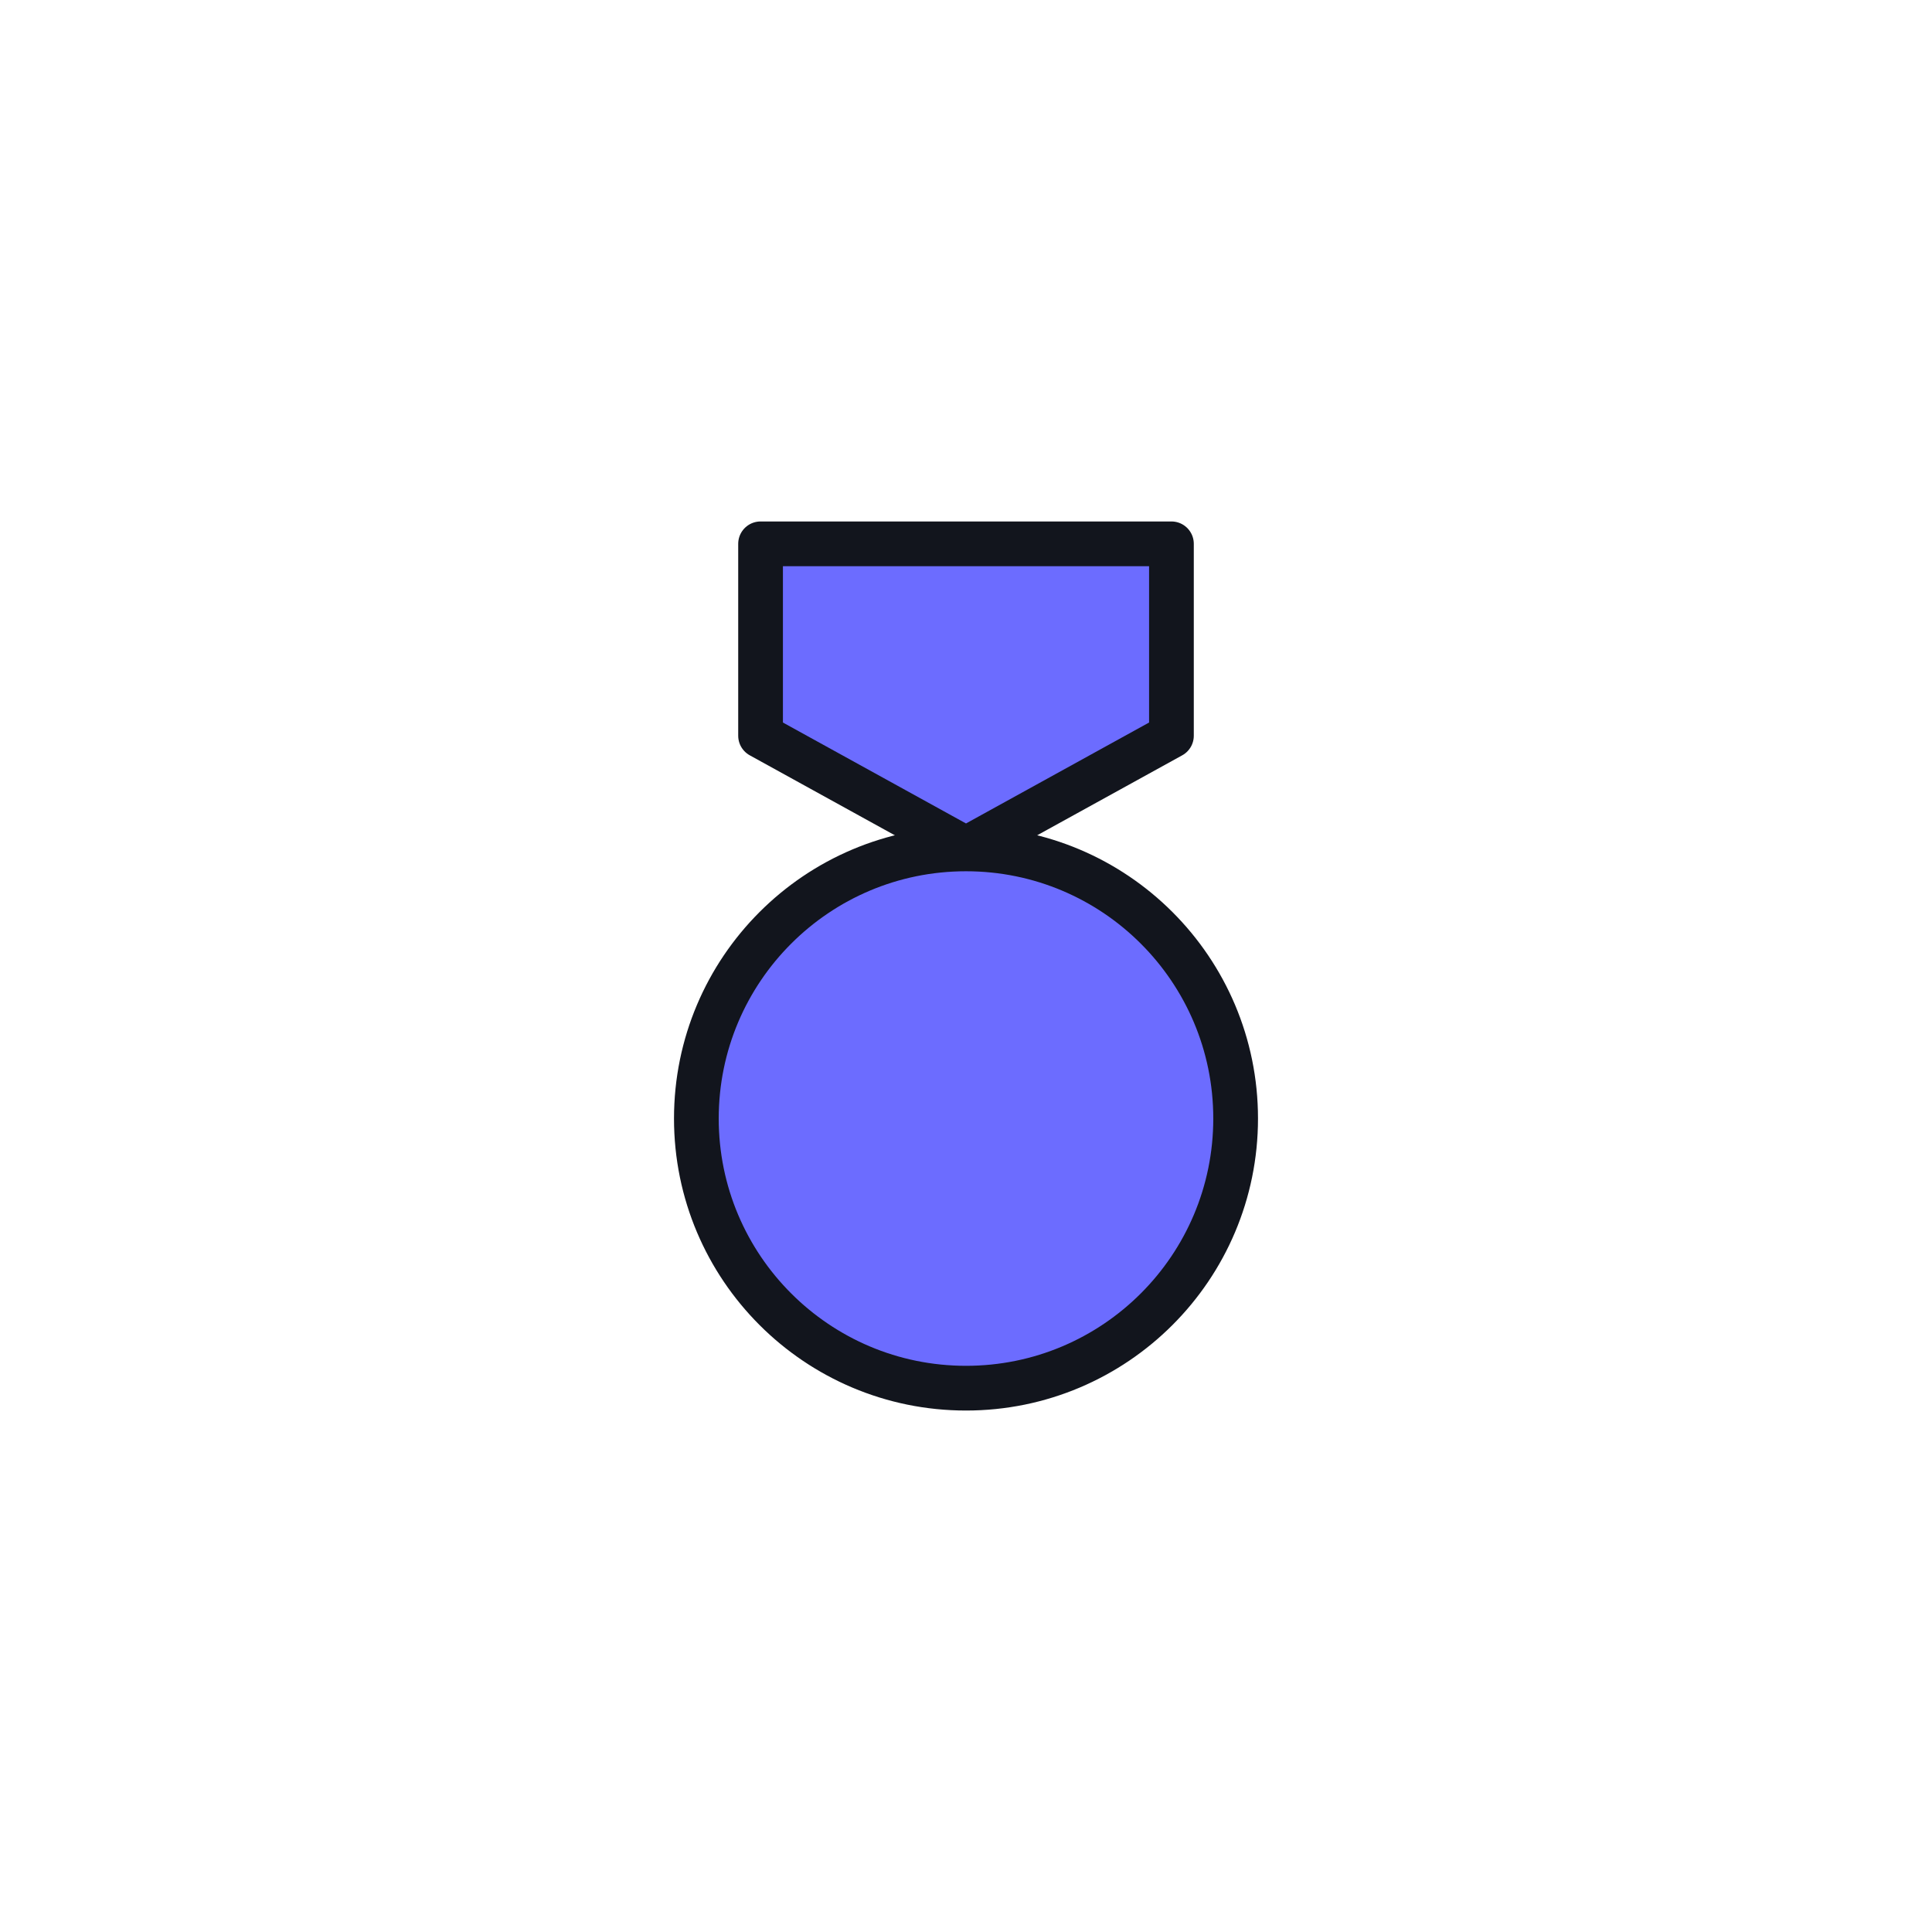 <?xml version="1.0" encoding="UTF-8"?>
<svg id="Layer_1" data-name="Layer 1" xmlns="http://www.w3.org/2000/svg" viewBox="0 0 1080 1080">
  <defs>
    <style>
      .cls-1 {
        fill: #6c6cff;
        stroke: #12151d;
        stroke-linecap: round;
        stroke-linejoin: round;
        stroke-width: 25px;
      }
    </style>
  </defs>
  <polygon class="cls-1" points="425.16 304 654.84 304 654.84 411.28 540 474.59 425.16 411.28 425.16 304"/>
  <circle class="cls-1" cx="540" cy="625.27" r="150.73"/>
</svg>